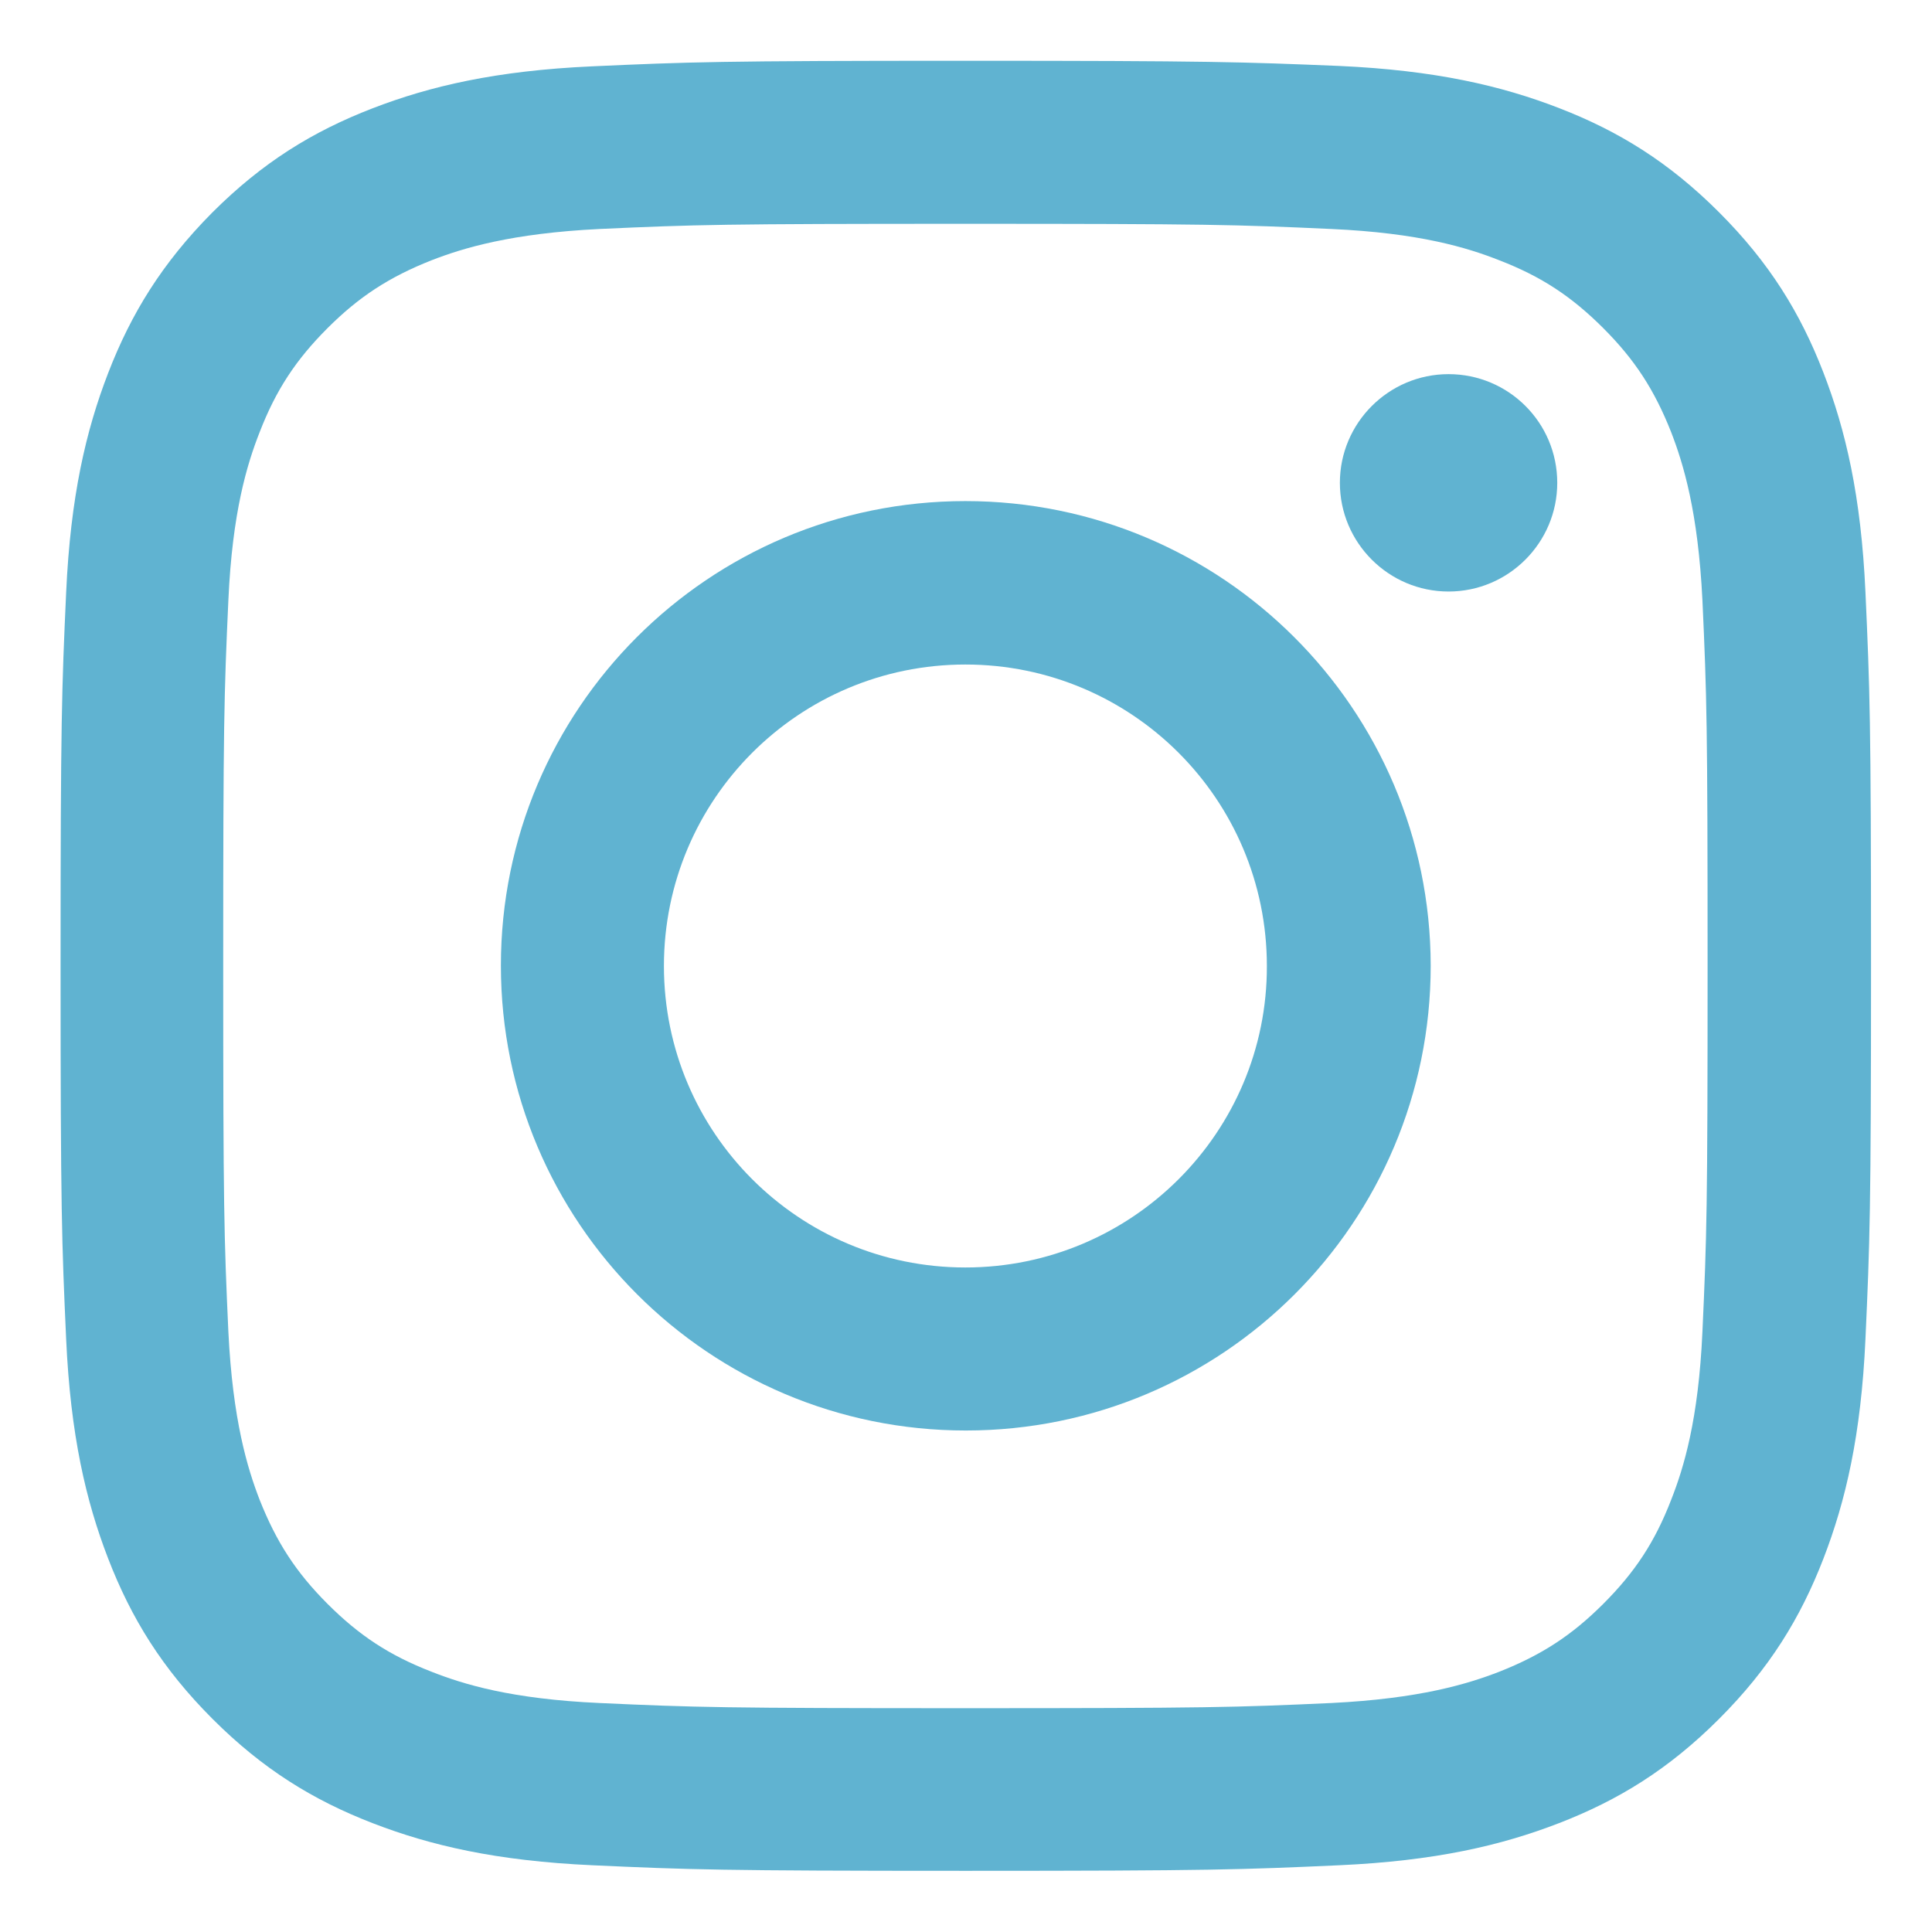<?xml version="1.0" encoding="utf-8"?><svg xmlns="http://www.w3.org/2000/svg" xmlns:xlink="http://www.w3.org/1999/xlink" width="302" zoomAndPan="magnify" viewBox="0 0 226.5 226.5" height="302" preserveAspectRatio="xMidYMid meet" version="1.0"><defs><clipPath id="aa37304a34"><path d="M 7.102 7.102 L 219.352 7.102 L 219.352 219.352 L 7.102 219.352 Z M 7.102 7.102 " clip-rule="nonzero"/></clipPath></defs><g clip-path="url(#aa37304a34)"><path fill="#60b3d1" d="M 113.18 26.238 C 141.5 26.238 144.852 26.332 156.059 26.844 C 166.383 27.309 172.008 29.027 175.777 30.516 C 180.707 32.422 184.238 34.75 187.961 38.469 C 191.68 42.191 193.961 45.723 195.914 50.652 C 197.355 54.375 199.074 60 199.586 70.371 C 200.098 81.578 200.191 84.93 200.191 113.25 C 200.191 141.57 200.098 144.918 199.586 156.129 C 199.121 166.453 197.402 172.078 195.914 175.848 C 194.008 180.777 191.68 184.309 187.961 188.031 C 184.238 191.75 180.707 194.031 175.777 195.984 C 172.055 197.426 166.43 199.145 156.059 199.656 C 144.852 200.168 141.5 200.262 113.18 200.262 C 84.859 200.262 81.512 200.168 70.301 199.656 C 59.977 199.191 54.352 197.473 50.586 195.984 C 45.656 194.074 42.121 191.75 38.398 188.031 C 34.68 184.309 32.402 180.777 30.445 175.848 C 29.004 172.125 27.285 166.5 26.773 156.129 C 26.262 144.918 26.168 141.57 26.168 113.25 C 26.168 84.93 26.262 81.578 26.773 70.371 C 27.238 60.047 28.961 54.422 30.445 50.652 C 32.355 45.723 34.68 42.191 38.398 38.469 C 42.121 34.75 45.656 32.469 50.586 30.516 C 54.305 29.074 59.93 27.355 70.301 26.844 C 81.512 26.332 84.859 26.238 113.18 26.238 M 113.18 7.125 C 84.348 7.125 80.766 7.266 69.418 7.777 C 58.117 8.289 50.398 10.102 43.656 12.707 C 36.68 15.402 30.773 19.031 24.867 24.938 C 19.008 30.844 15.379 36.75 12.684 43.723 C 10.078 50.469 8.266 58.188 7.754 69.488 C 7.242 80.789 7.102 84.418 7.102 113.203 C 7.102 142.035 7.242 145.617 7.754 156.965 C 8.266 168.266 10.078 175.984 12.684 182.73 C 15.379 189.703 19.008 195.609 24.914 201.516 C 30.82 207.422 36.727 211.051 43.703 213.746 C 50.445 216.352 58.164 218.164 69.465 218.676 C 80.766 219.188 84.395 219.328 113.227 219.328 C 142.059 219.328 145.641 219.188 156.988 218.676 C 168.289 218.164 176.008 216.352 182.75 213.746 C 189.727 211.051 195.633 207.422 201.539 201.516 C 207.445 195.609 211.074 189.703 213.77 182.73 C 216.375 175.984 218.188 168.266 218.699 156.965 C 219.211 145.664 219.352 142.035 219.352 113.203 C 219.352 84.371 219.211 80.789 218.699 69.441 C 218.188 58.141 216.375 50.422 213.77 43.68 C 211.074 36.703 207.445 30.797 201.539 24.891 C 195.633 18.984 189.727 15.355 182.75 12.66 C 176.008 10.055 168.289 8.242 156.988 7.73 C 145.641 7.266 142.012 7.125 113.18 7.125 " fill-opacity="1" fill-rule="nonzero"/></g><path fill="#60b3d1" d="M 113.18 58.746 C 83.09 58.746 58.723 83.113 58.723 113.203 C 58.723 143.293 83.137 167.707 113.227 167.707 C 143.316 167.707 167.73 143.34 167.73 113.203 C 167.684 83.113 143.27 58.746 113.18 58.746 M 113.18 148.594 C 93.648 148.594 77.836 132.781 77.836 113.25 C 77.836 93.719 93.648 77.906 113.18 77.906 C 132.711 77.906 148.523 93.719 148.523 113.25 C 148.57 132.734 132.711 148.594 113.18 148.594 " fill-opacity="1" fill-rule="nonzero"/><path fill="#60b3d1" d="M 182.566 56.605 C 182.566 63.629 176.848 69.348 169.824 69.348 C 162.801 69.348 157.082 63.629 157.082 56.605 C 157.082 49.586 162.801 43.863 169.824 43.863 C 176.848 43.863 182.566 49.539 182.566 56.605 " fill-opacity="1" fill-rule="nonzero"/></svg>
